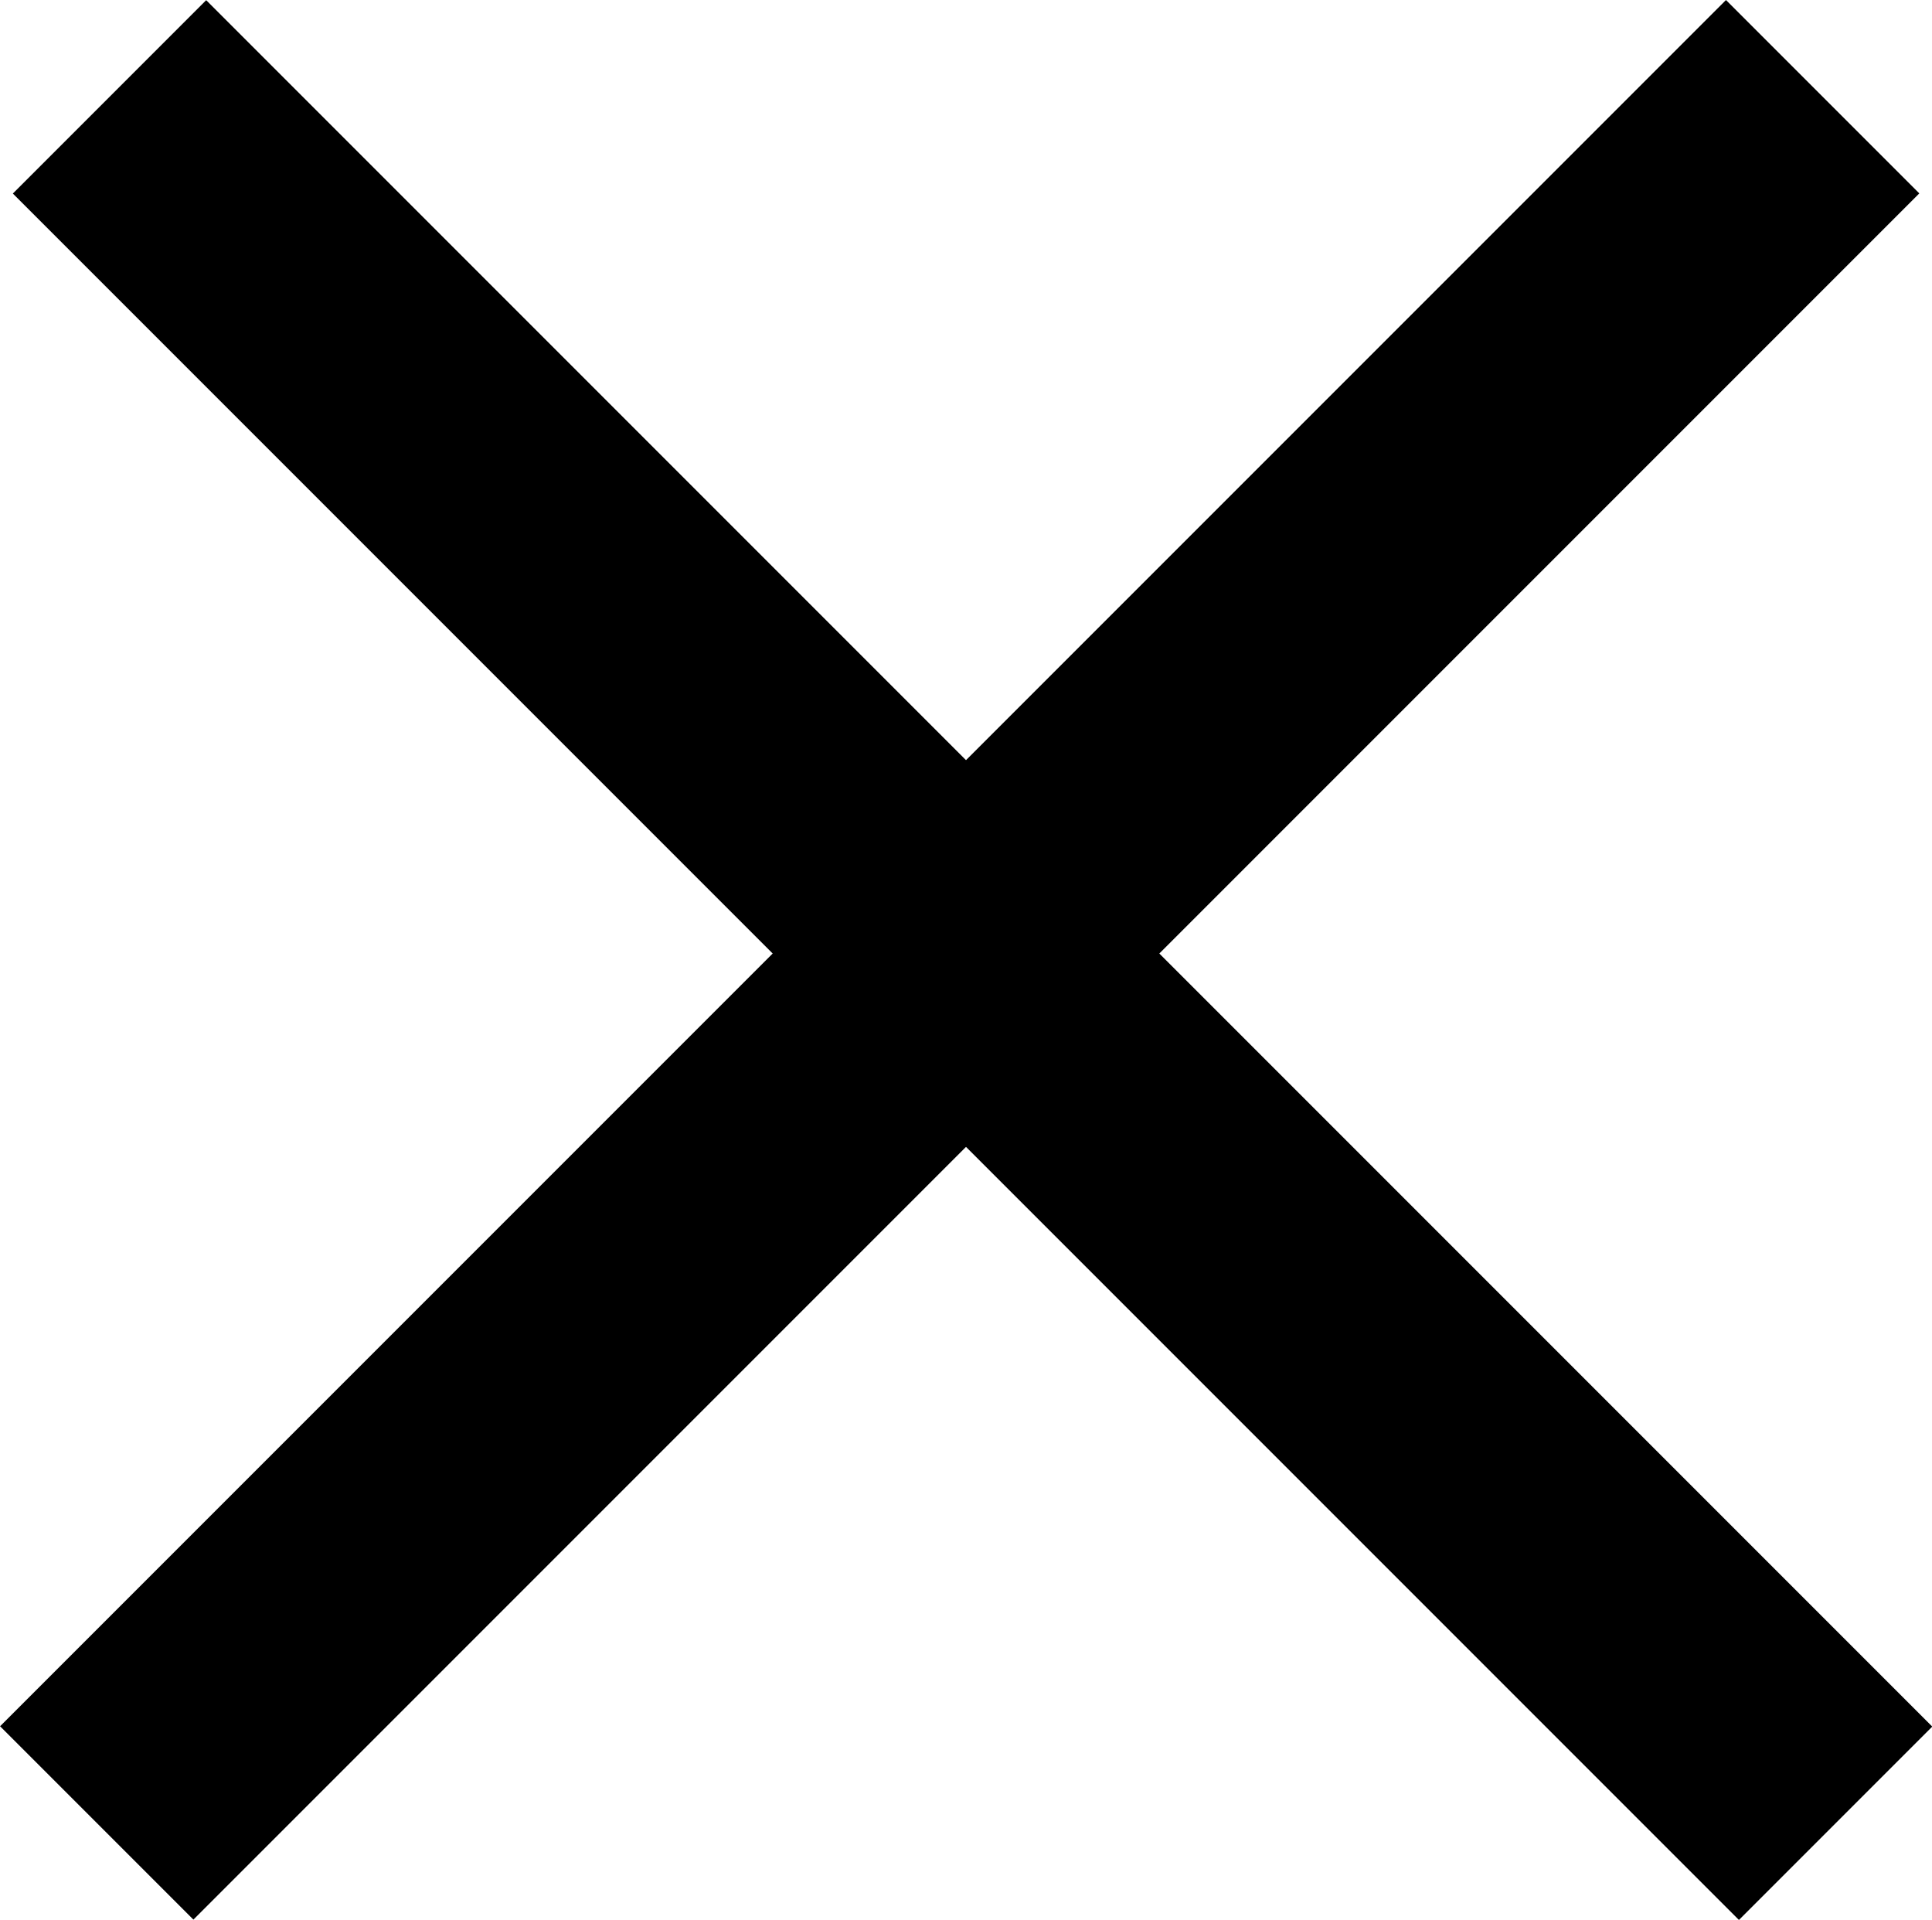 <svg xmlns="http://www.w3.org/2000/svg" width="21.2" height="21.062" viewBox="0 0 21.2 21.062"><g transform="translate(-1614.938 -264.529)"><path d="M1202.914,228.742H1229.7" transform="translate(927.296 -746.742) rotate(45)" fill="none" stroke="#000" stroke-width="3"/><path d="M0,0H26.783" transform="translate(1634.938 265.59) rotate(135)" fill="none" stroke="#000" stroke-width="3"/></g></svg>